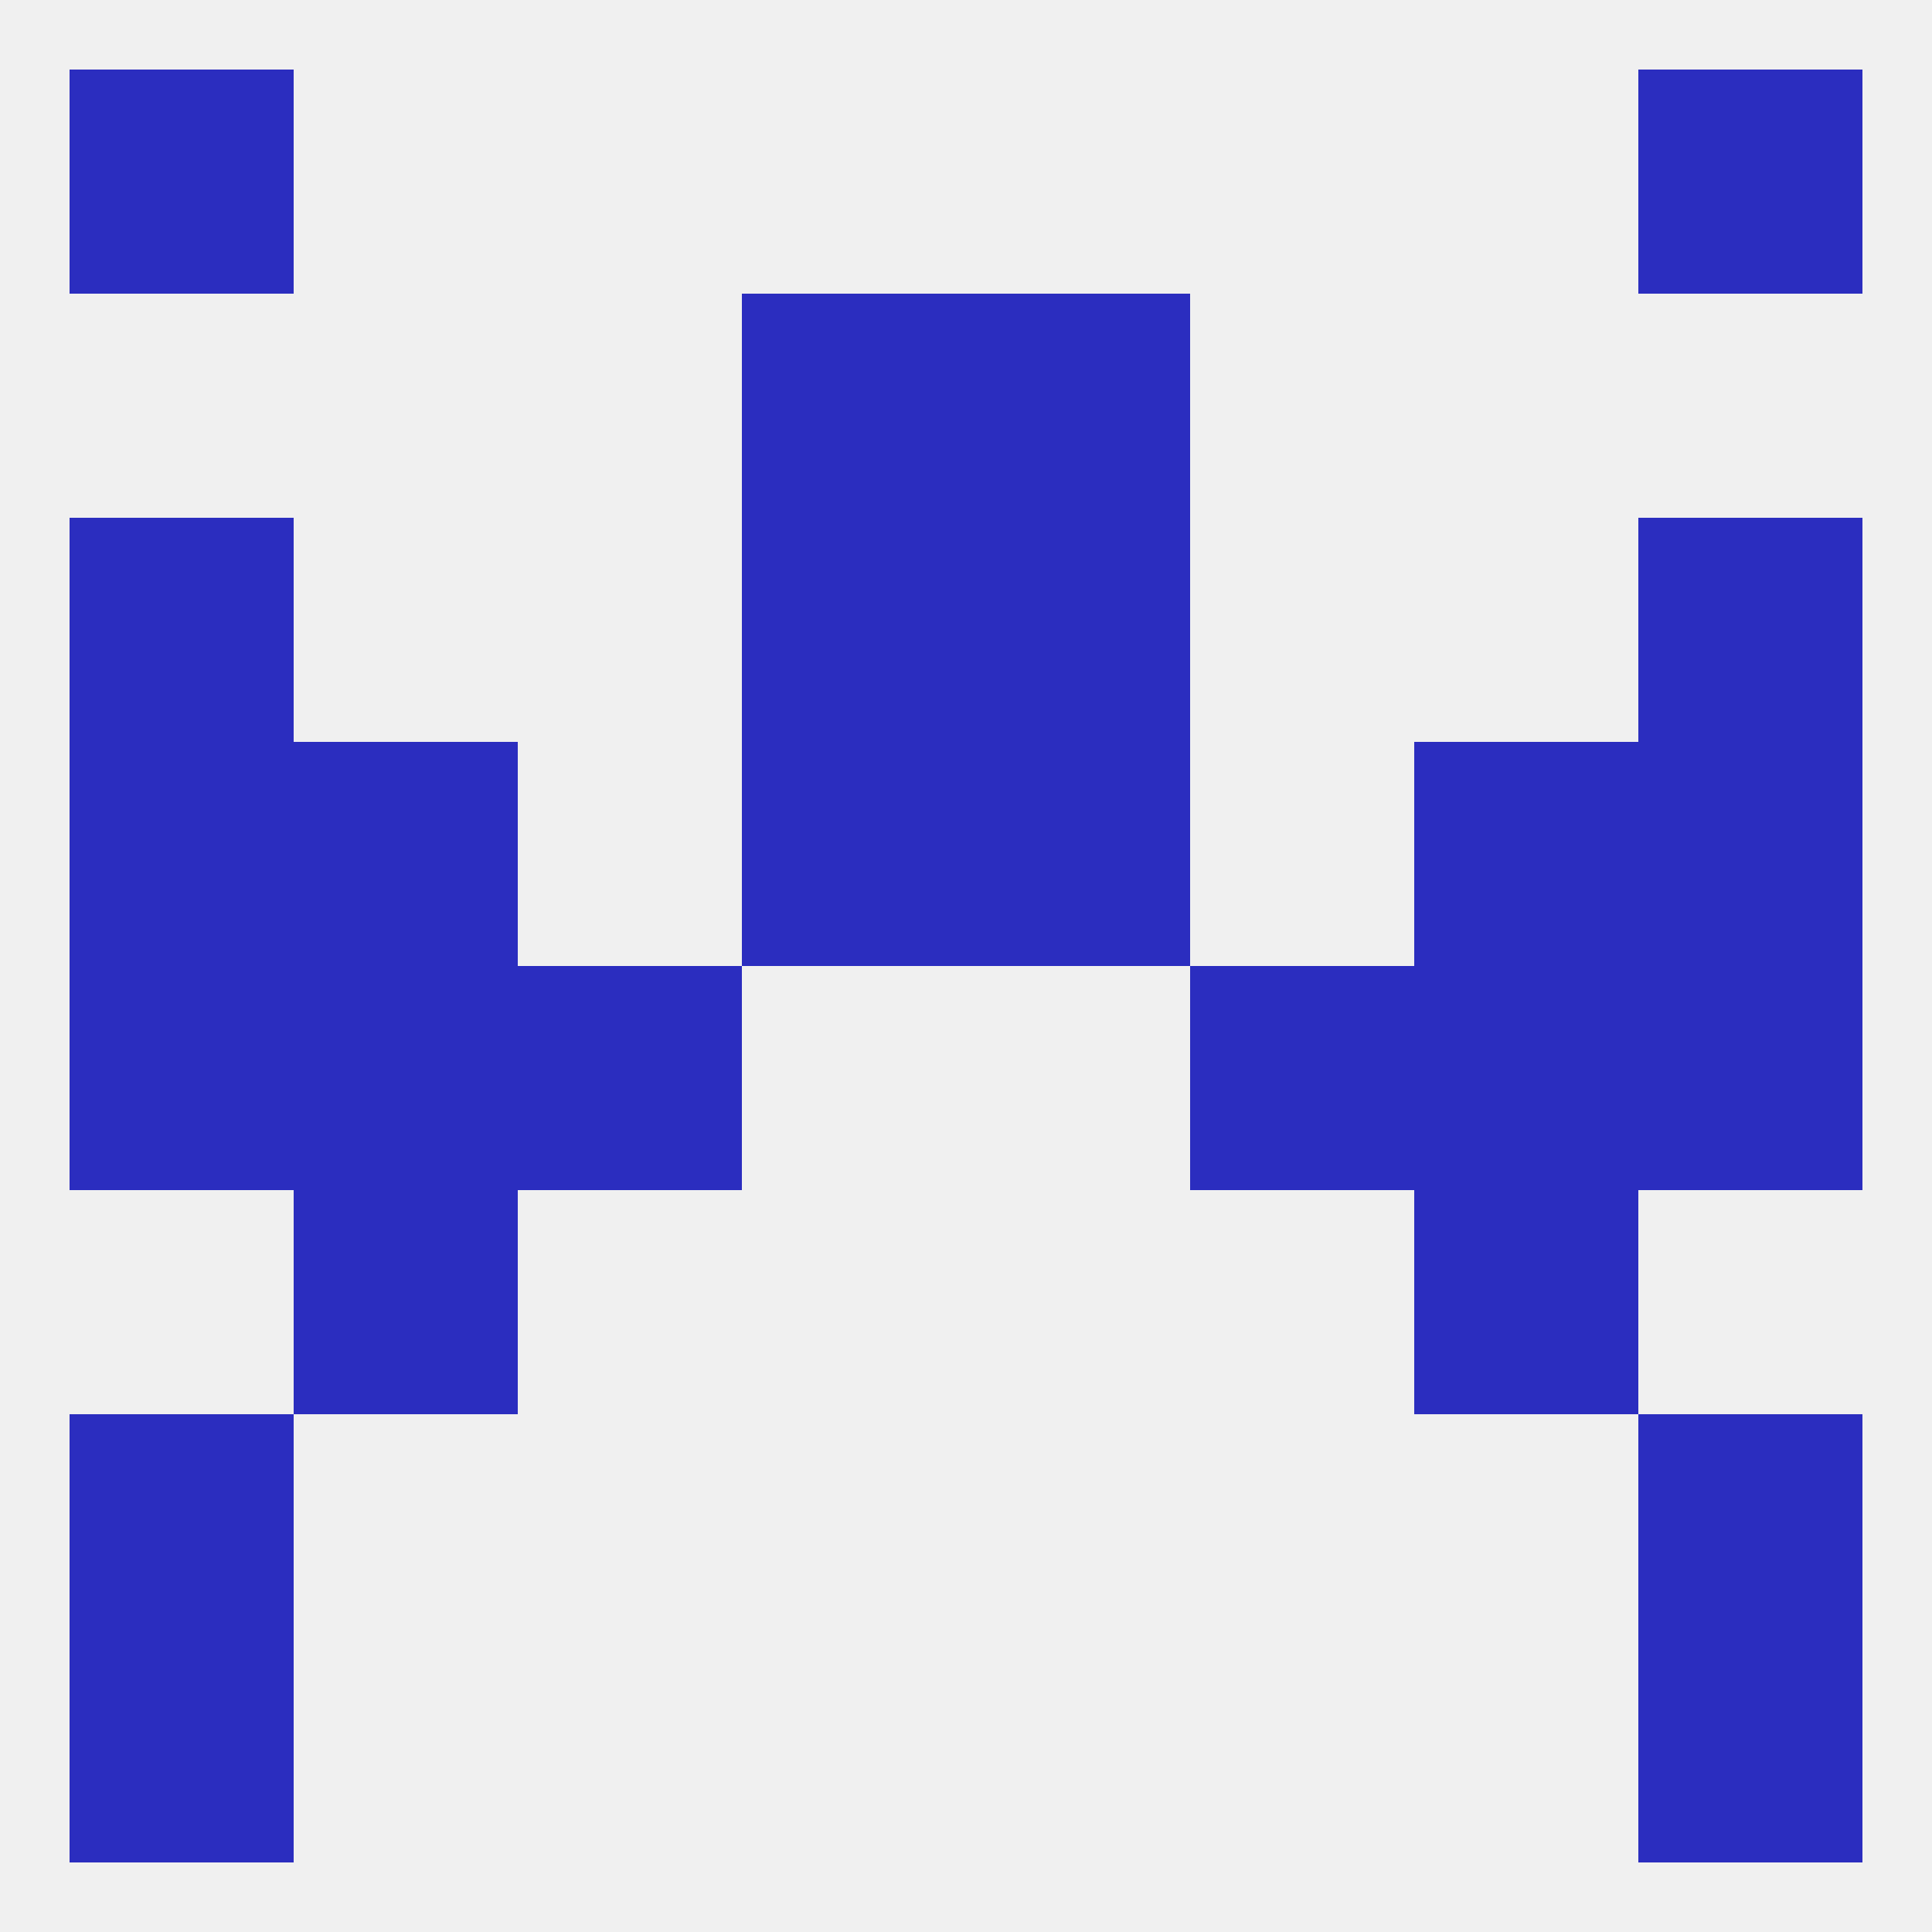 
<!--   <?xml version="1.0"?> -->
<svg version="1.1" baseprofile="full" xmlns="http://www.w3.org/2000/svg" xmlns:xlink="http://www.w3.org/1999/xlink" xmlns:ev="http://www.w3.org/2001/xml-events" width="250" height="250" viewBox="0 0 250 250" >
	<rect width="100%" height="100%" fill="rgba(240,240,240,255)"/>

	<rect x="9" y="125" width="29" height="29" fill="rgba(43,45,191,255)"/>
	<rect x="212" y="125" width="29" height="29" fill="rgba(43,45,191,255)"/>
	<rect x="67" y="125" width="29" height="29" fill="rgba(43,45,191,255)"/>
	<rect x="154" y="125" width="29" height="29" fill="rgba(43,45,191,255)"/>
	<rect x="38" y="125" width="29" height="29" fill="rgba(43,45,191,255)"/>
	<rect x="183" y="125" width="29" height="29" fill="rgba(43,45,191,255)"/>
	<rect x="38" y="96" width="29" height="29" fill="rgba(43,45,191,255)"/>
	<rect x="183" y="96" width="29" height="29" fill="rgba(43,45,191,255)"/>
	<rect x="96" y="96" width="29" height="29" fill="rgba(43,45,191,255)"/>
	<rect x="125" y="96" width="29" height="29" fill="rgba(43,45,191,255)"/>
	<rect x="9" y="96" width="29" height="29" fill="rgba(43,45,191,255)"/>
	<rect x="212" y="96" width="29" height="29" fill="rgba(43,45,191,255)"/>
	<rect x="9" y="67" width="29" height="29" fill="rgba(43,45,191,255)"/>
	<rect x="212" y="67" width="29" height="29" fill="rgba(43,45,191,255)"/>
	<rect x="96" y="67" width="29" height="29" fill="rgba(43,45,191,255)"/>
	<rect x="125" y="67" width="29" height="29" fill="rgba(43,45,191,255)"/>
	<rect x="38" y="154" width="29" height="29" fill="rgba(43,45,191,255)"/>
	<rect x="183" y="154" width="29" height="29" fill="rgba(43,45,191,255)"/>
	<rect x="9" y="183" width="29" height="29" fill="rgba(43,45,191,255)"/>
	<rect x="212" y="183" width="29" height="29" fill="rgba(43,45,191,255)"/>
	<rect x="9" y="212" width="29" height="29" fill="rgba(43,45,191,255)"/>
	<rect x="212" y="212" width="29" height="29" fill="rgba(43,45,191,255)"/>
	<rect x="9" y="9" width="29" height="29" fill="rgba(43,45,191,255)"/>
	<rect x="212" y="9" width="29" height="29" fill="rgba(43,45,191,255)"/>
	<rect x="96" y="38" width="29" height="29" fill="rgba(43,45,191,255)"/>
	<rect x="125" y="38" width="29" height="29" fill="rgba(43,45,191,255)"/>
</svg>